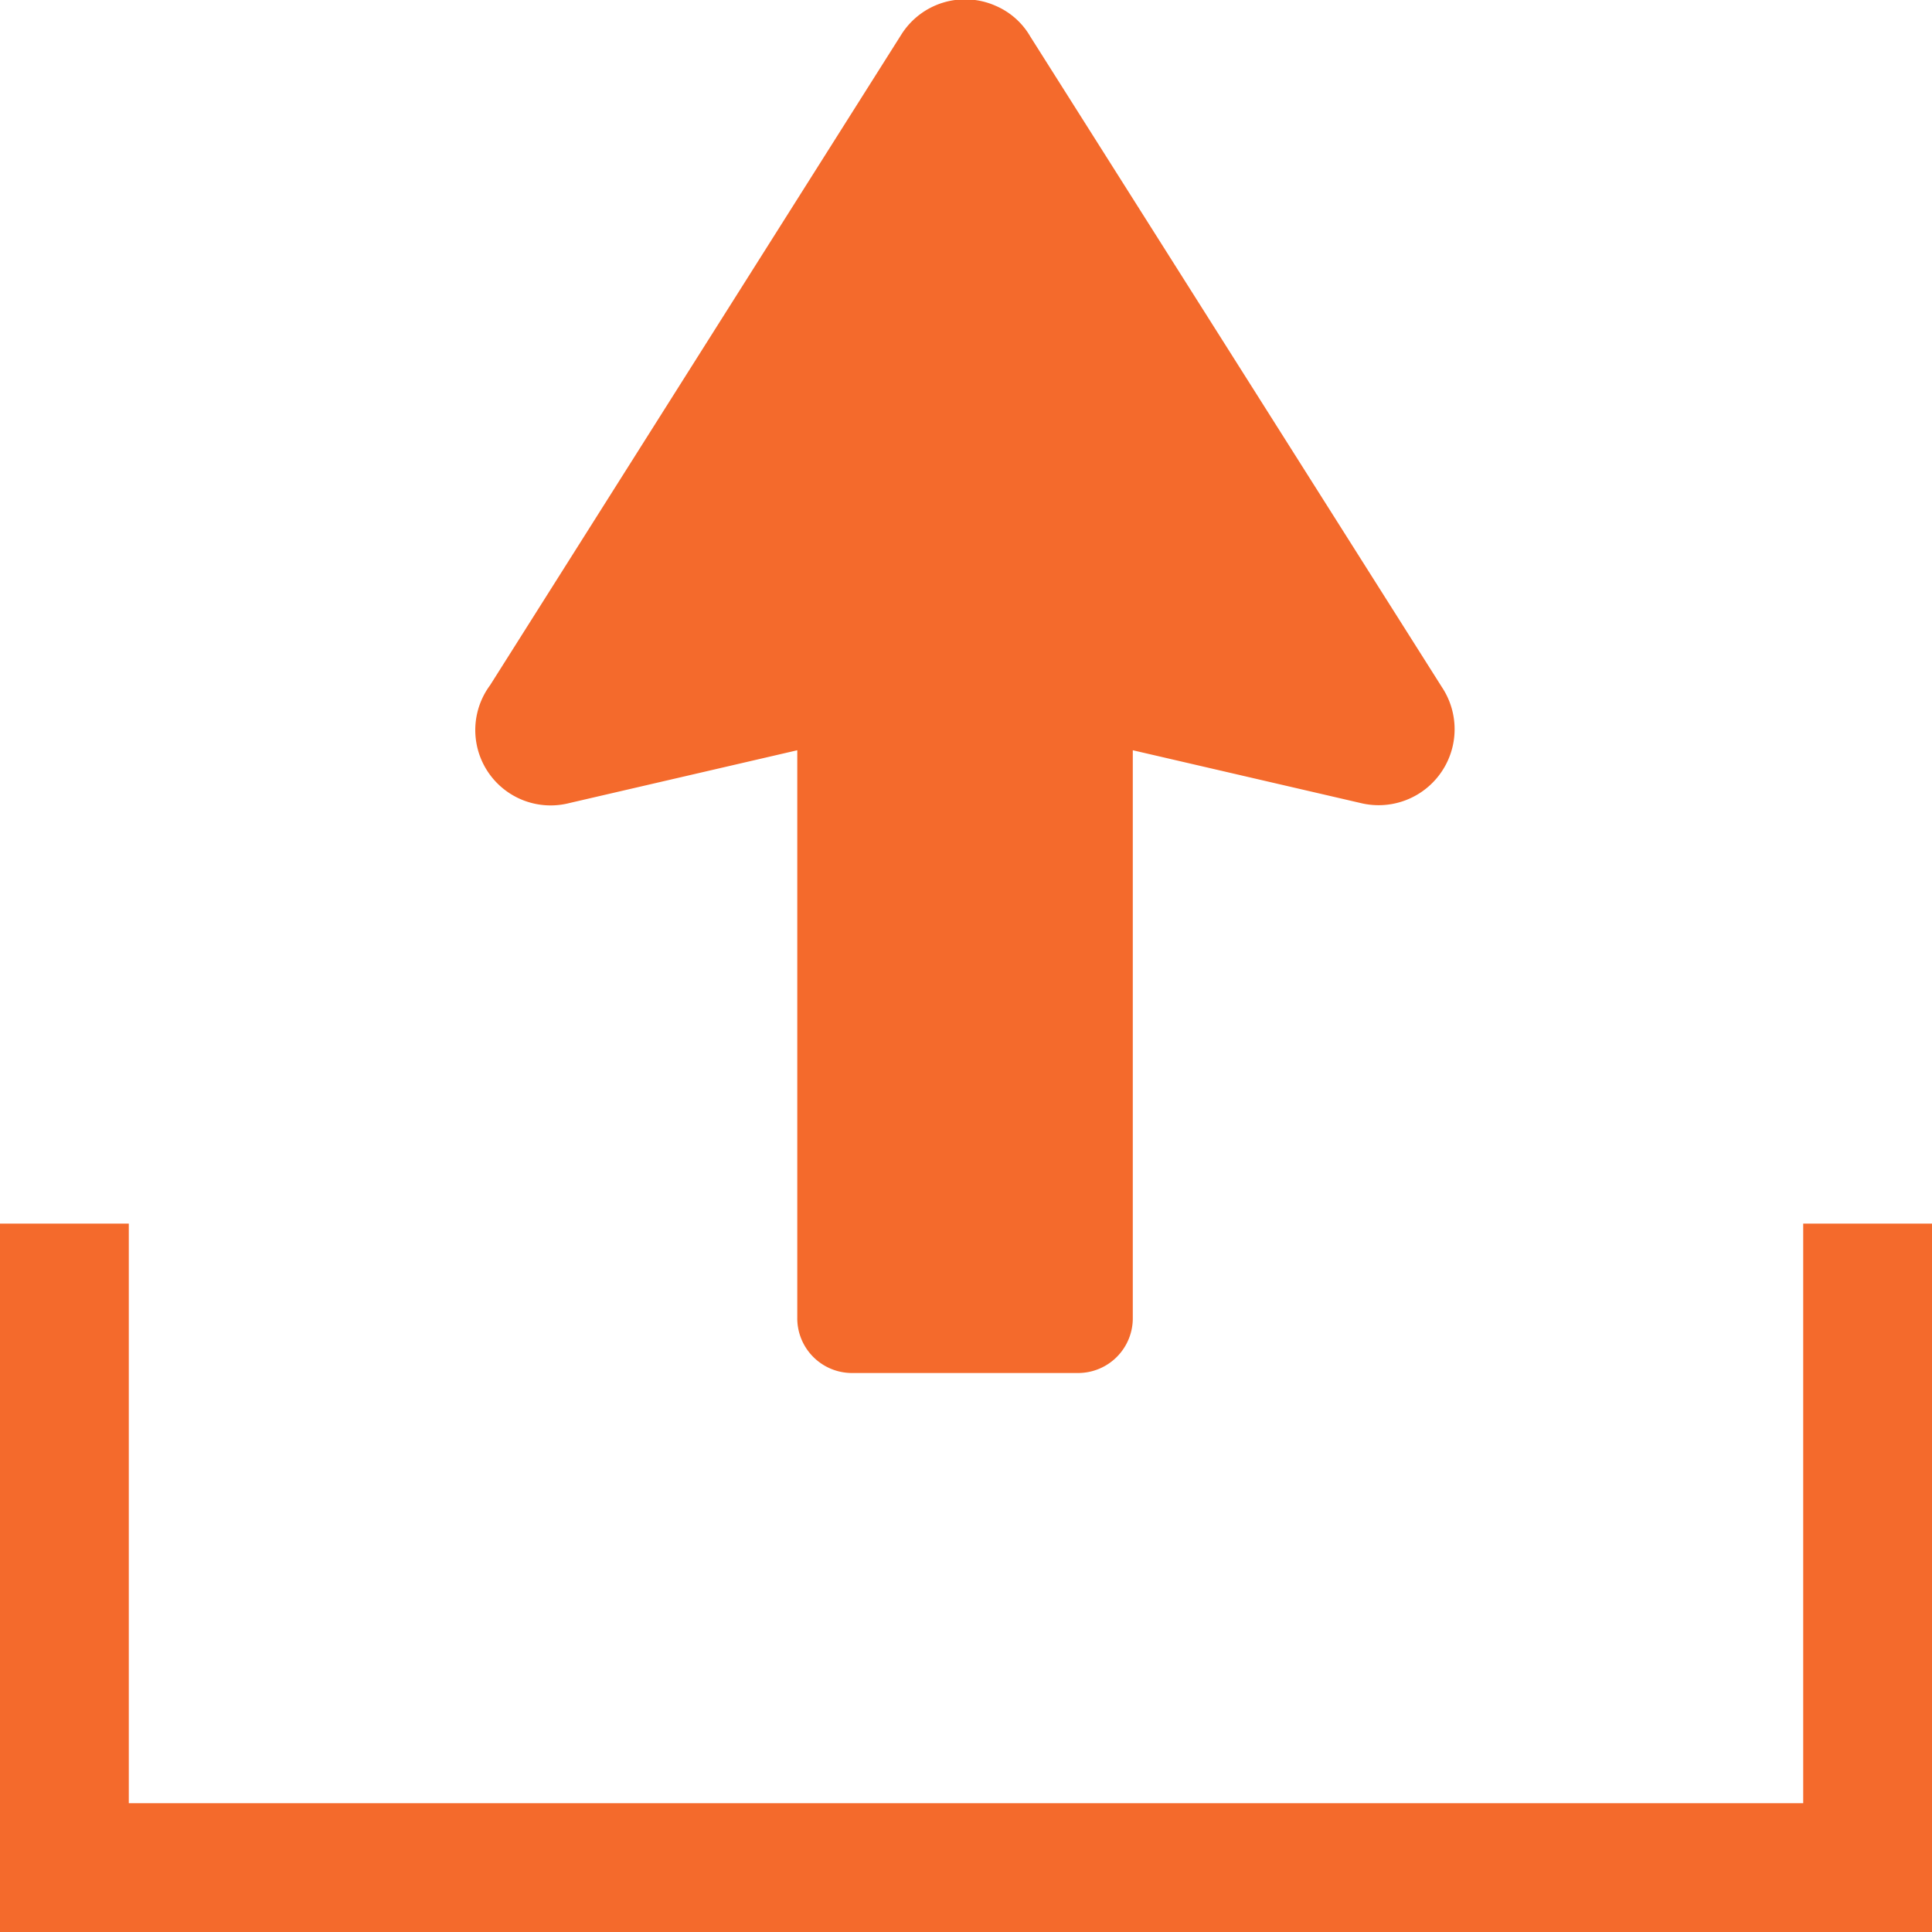 <svg id="Vrstva_1" data-name="Vrstva 1" xmlns="http://www.w3.org/2000/svg" viewBox="0 0 30 30"><defs><style>.cls-1{fill:#f46a2c;}</style></defs><title>ico-upload-oranzova</title><path class="cls-1" d="M8.84,12.47l3.54-.82v8.81a.85.85,0,0,0,.85.86h3.51a.85.85,0,0,0,.85-.86V11.65l3.54.82a1.18,1.18,0,0,0,1.26-1.8L16,.57a1.14,1.14,0,0,0-.54-.48A1.17,1.17,0,0,0,14,.53L7.61,10.64A1.17,1.17,0,0,0,8.84,12.47Z"/><rect class="cls-1" x="28" y="19" width="2" height="11"/><rect class="cls-1" y="19" width="2" height="11"/><rect class="cls-1" x="14.5" y="14.5" width="2" height="29" transform="translate(44.5 13.5) rotate(90)"/></svg>